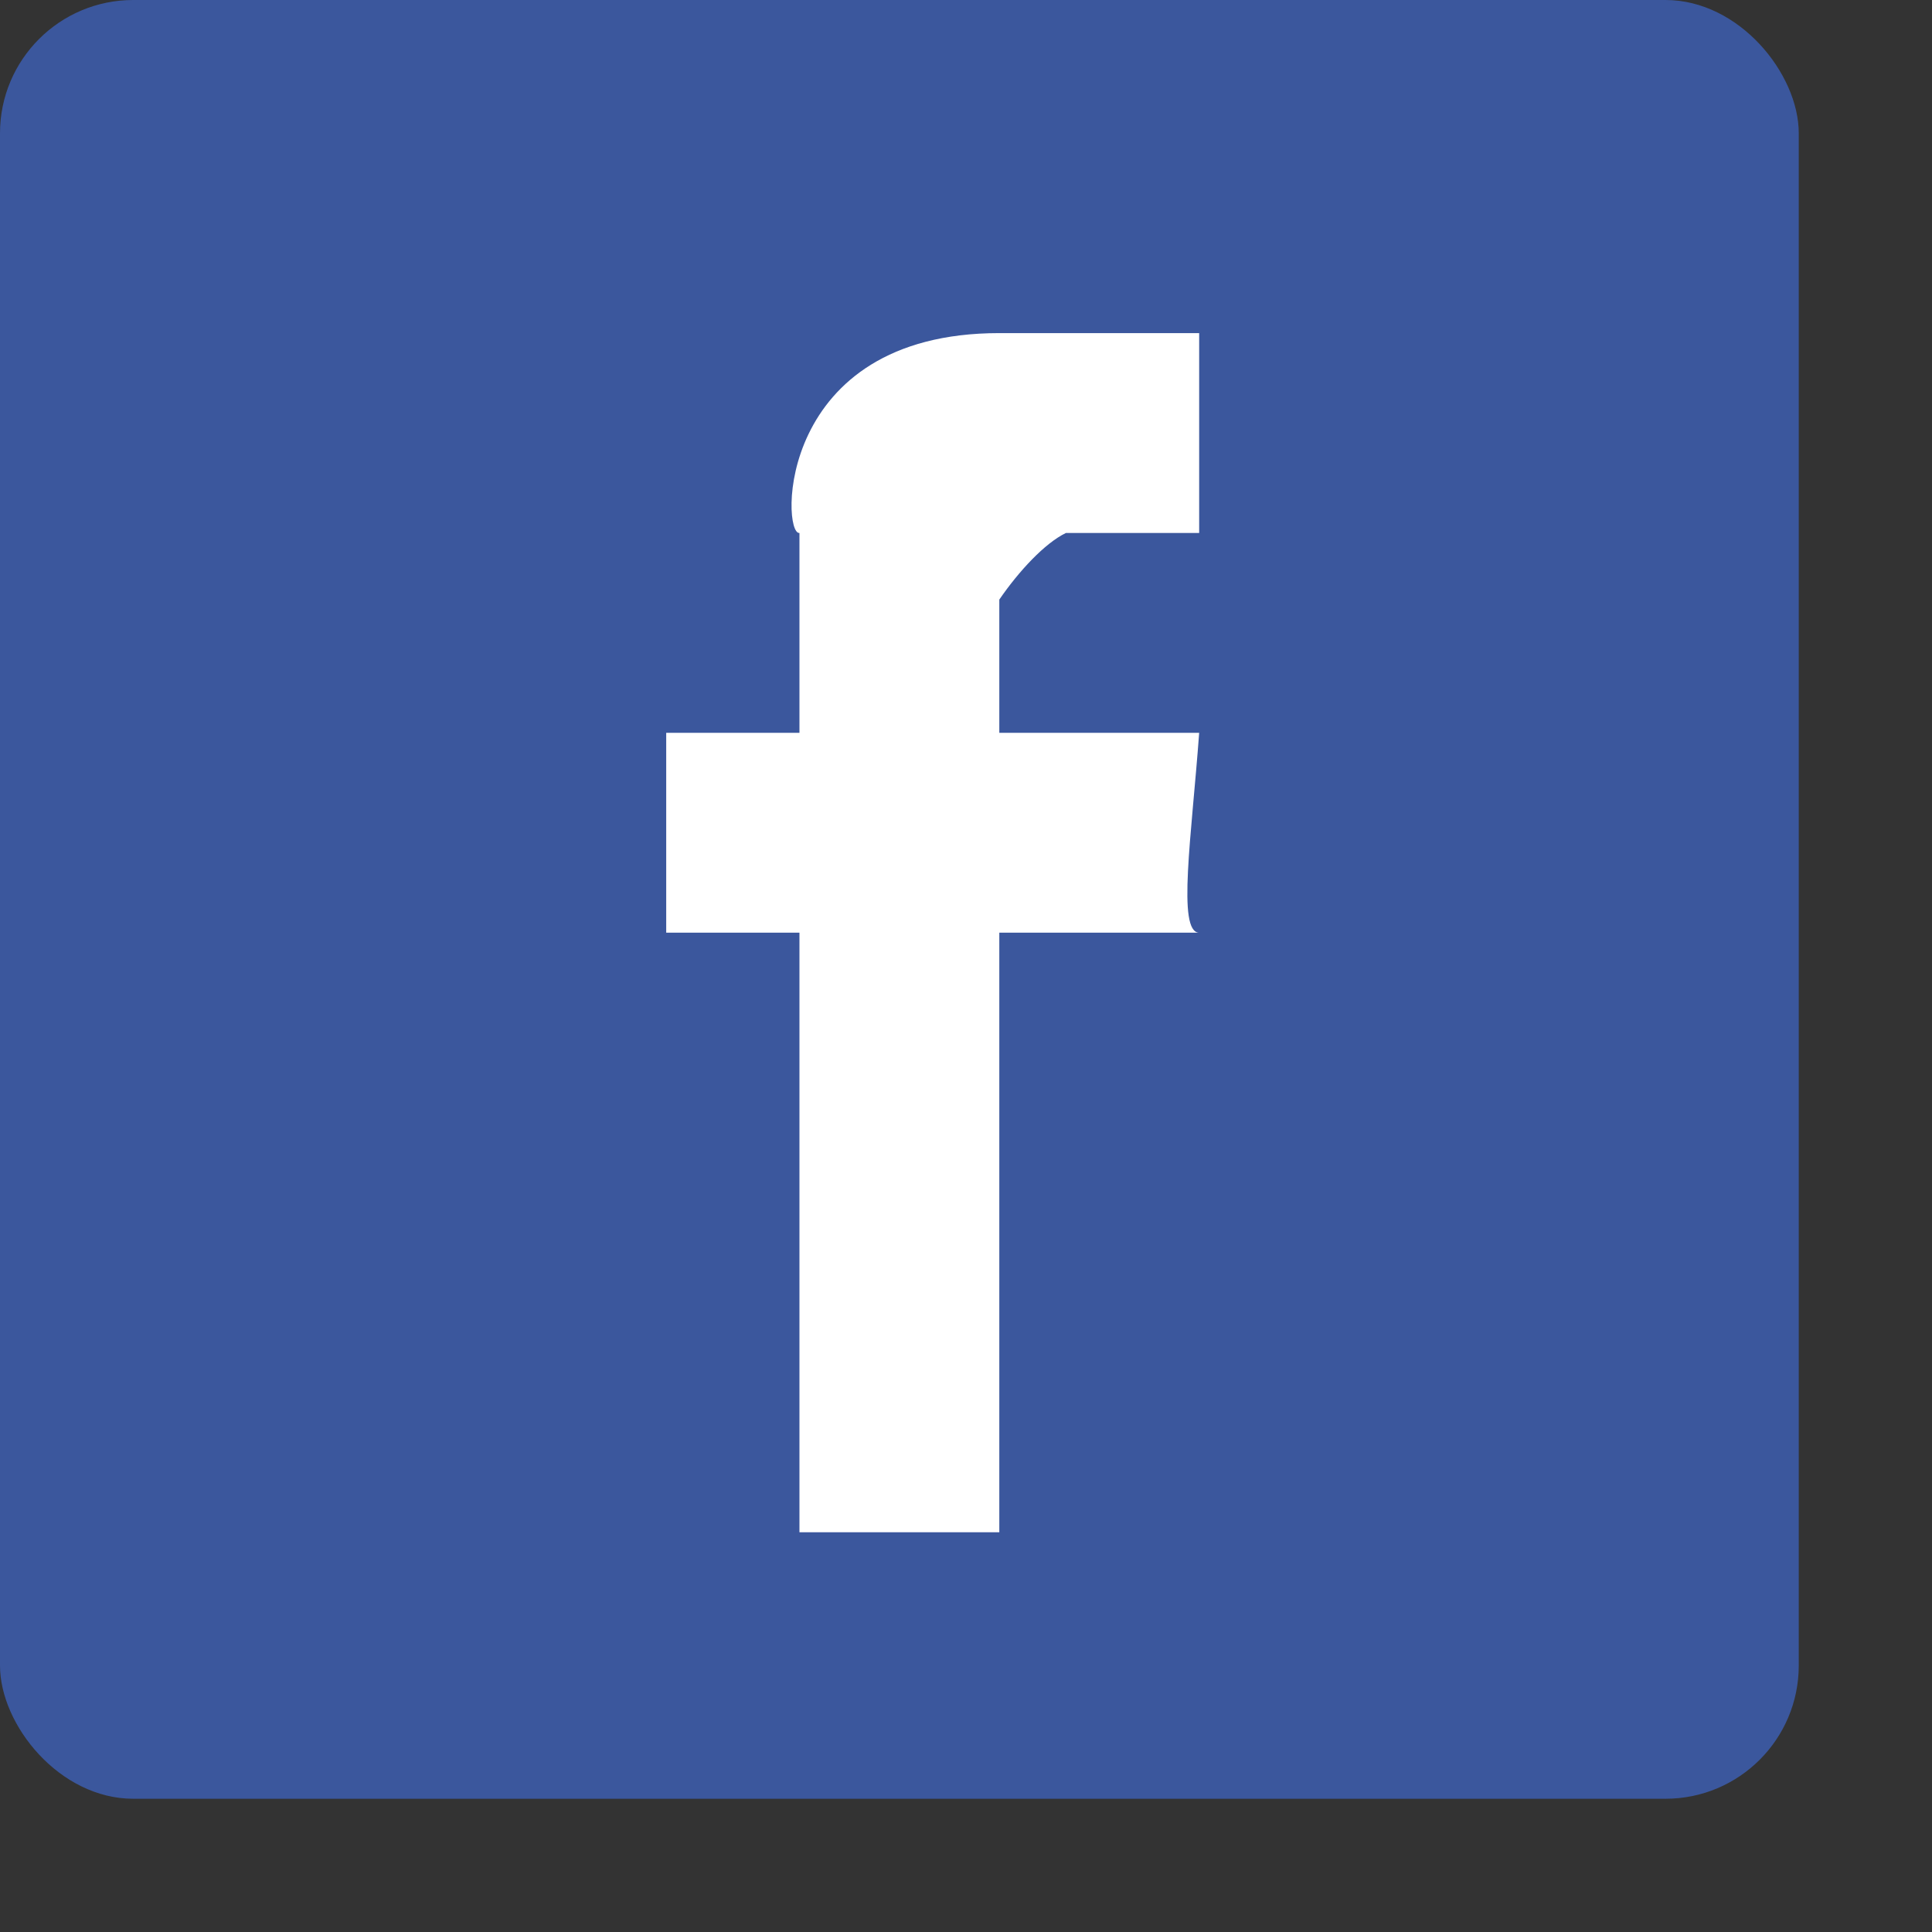 <?xml version="1.0" encoding="UTF-8" standalone="no"?>
<svg width="29px" height="29px" viewBox="0 0 29 29" version="1.1" xmlns="http://www.w3.org/2000/svg" xmlns:xlink="http://www.w3.org/1999/xlink" xmlns:sketch="http://www.bohemiancoding.com/sketch/ns">
    <rect x="0" y="0" width="29" height="29" fill="#333333" stroke="none"/>
    <!-- Generator: Sketch 3.3.3 (12072) - http://www.bohemiancoding.com/sketch -->
    <title>Artboard 1</title>
    <desc>Created with Sketch.</desc>
    <defs></defs>
    <g id="Page-1" stroke="none" stroke-width="1" fill="none" fill-rule="evenodd" sketch:type="MSPage">
        <g id="Artboard-1" sketch:type="MSArtboardGroup">
            <g id="Rectangle-74-+-Fill-8" sketch:type="MSLayerGroup">
                <rect id="Rectangle-74" fill="#3b579d" sketch:type="MSShapeGroup" x="0" y="0" width="27" height="27" rx="2"></rect>
                <path d="M18,8 L16,8 C15.682,8.154 15.294,8.572 15,9 L15,11 L18,11 C17.887,12.542 17.665,13.995 18,14 L15,14 L15,23 L12,23 L12,14 L10,14 L10,11 L12,11 L12,8 C11.728,8.032 11.64,5 15,5 L18,5 L18,8" id="Fill-8" fill="#fff" sketch:type="MSShapeGroup"></path>
            </g>
        </g>
    </g>
</svg>